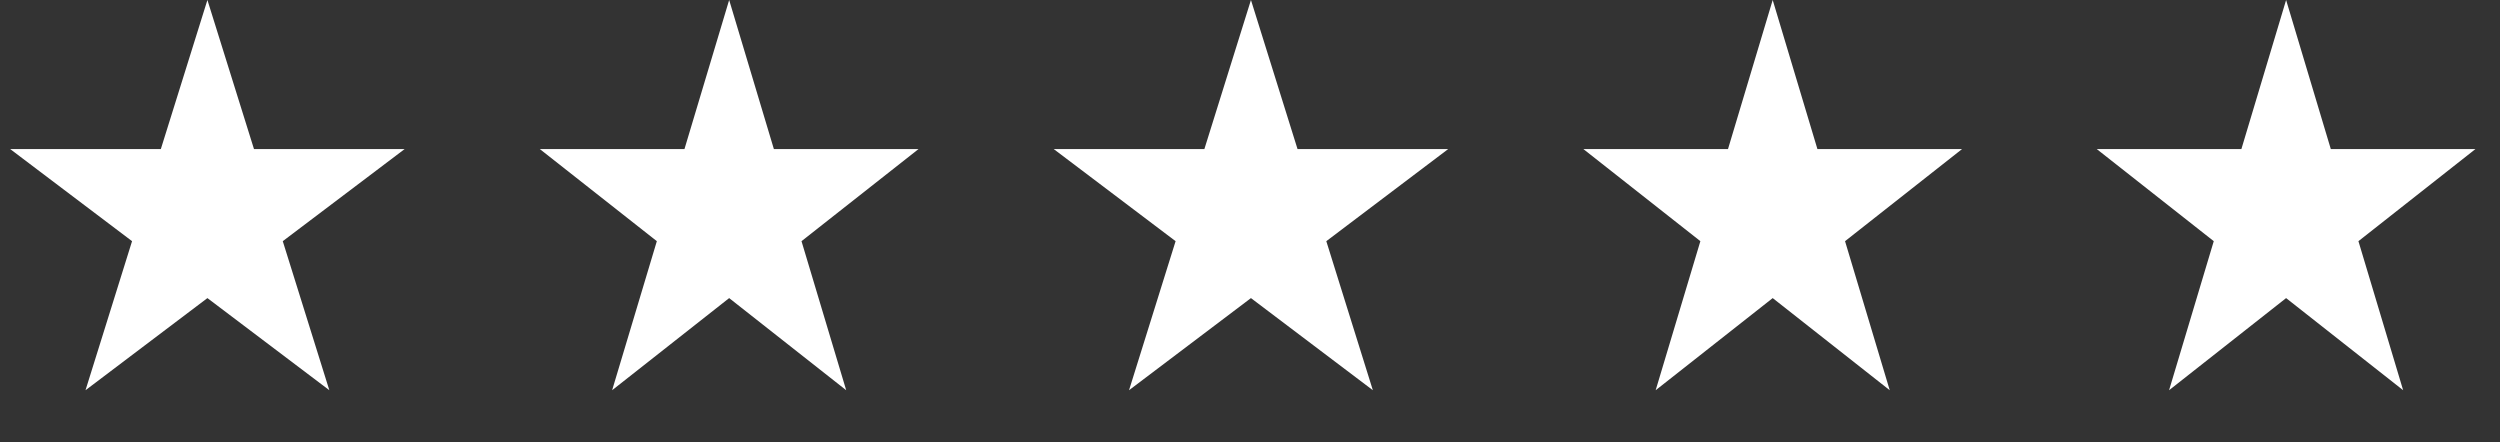 <?xml version="1.0" encoding="utf-8"?>
<svg xmlns="http://www.w3.org/2000/svg" fill="none" height="100%" overflow="visible" preserveAspectRatio="none" style="display: block;" viewBox="0 0 113 20" width="100%">
<rect x="0" y="0" width="113" height="20" fill="#333333" stroke="none"/>
<g id="Group 427320918">
<path d="M9.375 0L11.48 6.737H18.291L12.781 10.901L14.886 17.638L9.375 13.474L3.865 17.638L5.969 10.901L0.459 6.737H7.27L9.375 0Z" fill="white" id="Star 6"/>
<path d="M32.958 -0L34.979 6.737H41.518L36.228 10.901L38.248 17.638L32.958 13.474L27.668 17.638L29.689 10.901L24.399 6.737H30.938L32.958 -0Z" fill="white" id="Star 7"/>
<path d="M56.543 -0L58.648 6.737H65.459L59.949 10.901L62.053 17.638L56.543 13.474L51.032 17.638L53.137 10.901L47.627 6.737H54.438L56.543 -0Z" fill="white" id="Star 8"/>
<path d="M80.126 -0L82.147 6.737H88.686L83.396 10.901L85.416 17.638L80.126 13.474L74.836 17.638L76.857 10.901L71.567 6.737H78.106L80.126 -0Z" fill="white" id="Star 9"/>
<path d="M103.332 -0L105.352 6.737H111.891L106.601 10.901L108.622 17.638L103.332 13.474L98.042 17.638L100.062 10.901L94.772 6.737H101.311L103.332 -0Z" fill="white" id="Star 10"/>
</g>
</svg>